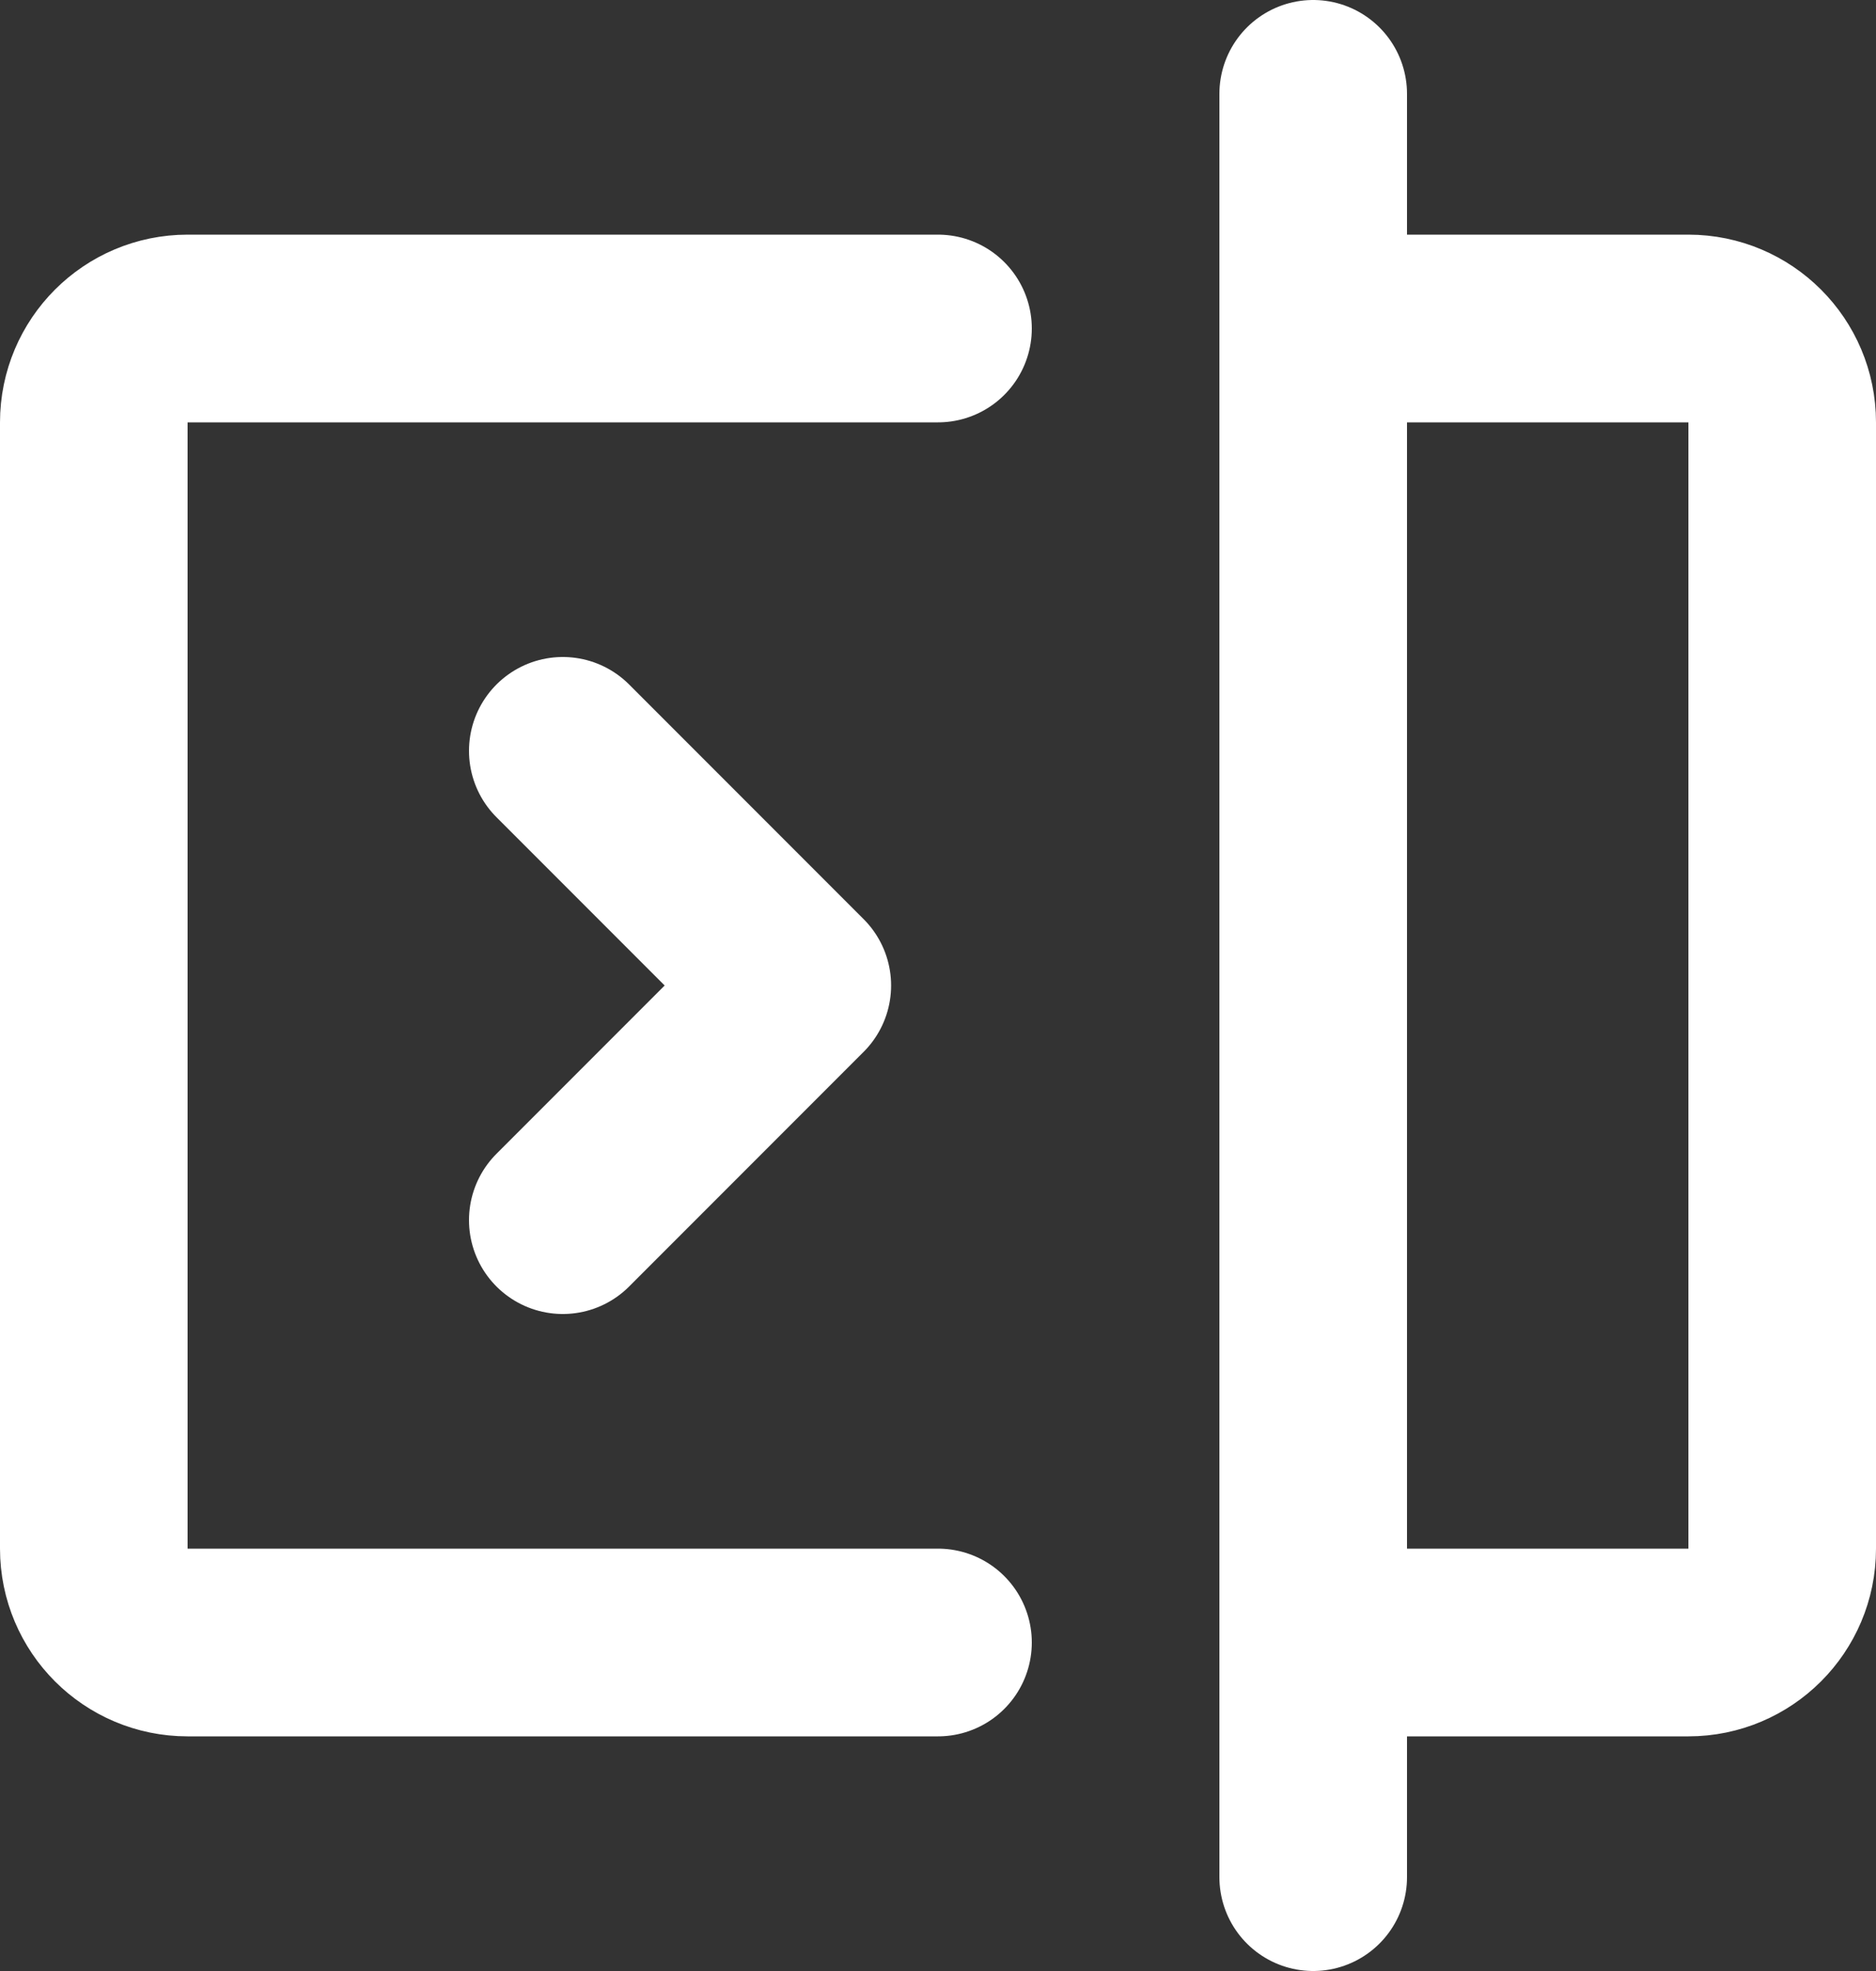 <svg width="20" height="21" viewBox="0 0 20 21" fill="none" xmlns="http://www.w3.org/2000/svg">
<rect x="0" y="0" width="20" height="21" fill="#333333" stroke="none"/>
<path d="M10 3.5H2C1.448 3.5 1 3.948 1 4.5V16.5C1 17.052 1.448 17.5 2 17.5H10M14 3.5H18C18.552 3.5 19 3.948 19 4.5V16.5C19 17.052 18.552 17.5 18 17.5H14M14 3.5V1M14 3.5V17.5M14 17.5V20M6 8L8.5 10.5L6 13" stroke="white" stroke-width="2" stroke-linecap="round" stroke-linejoin="round"/>
</svg>
